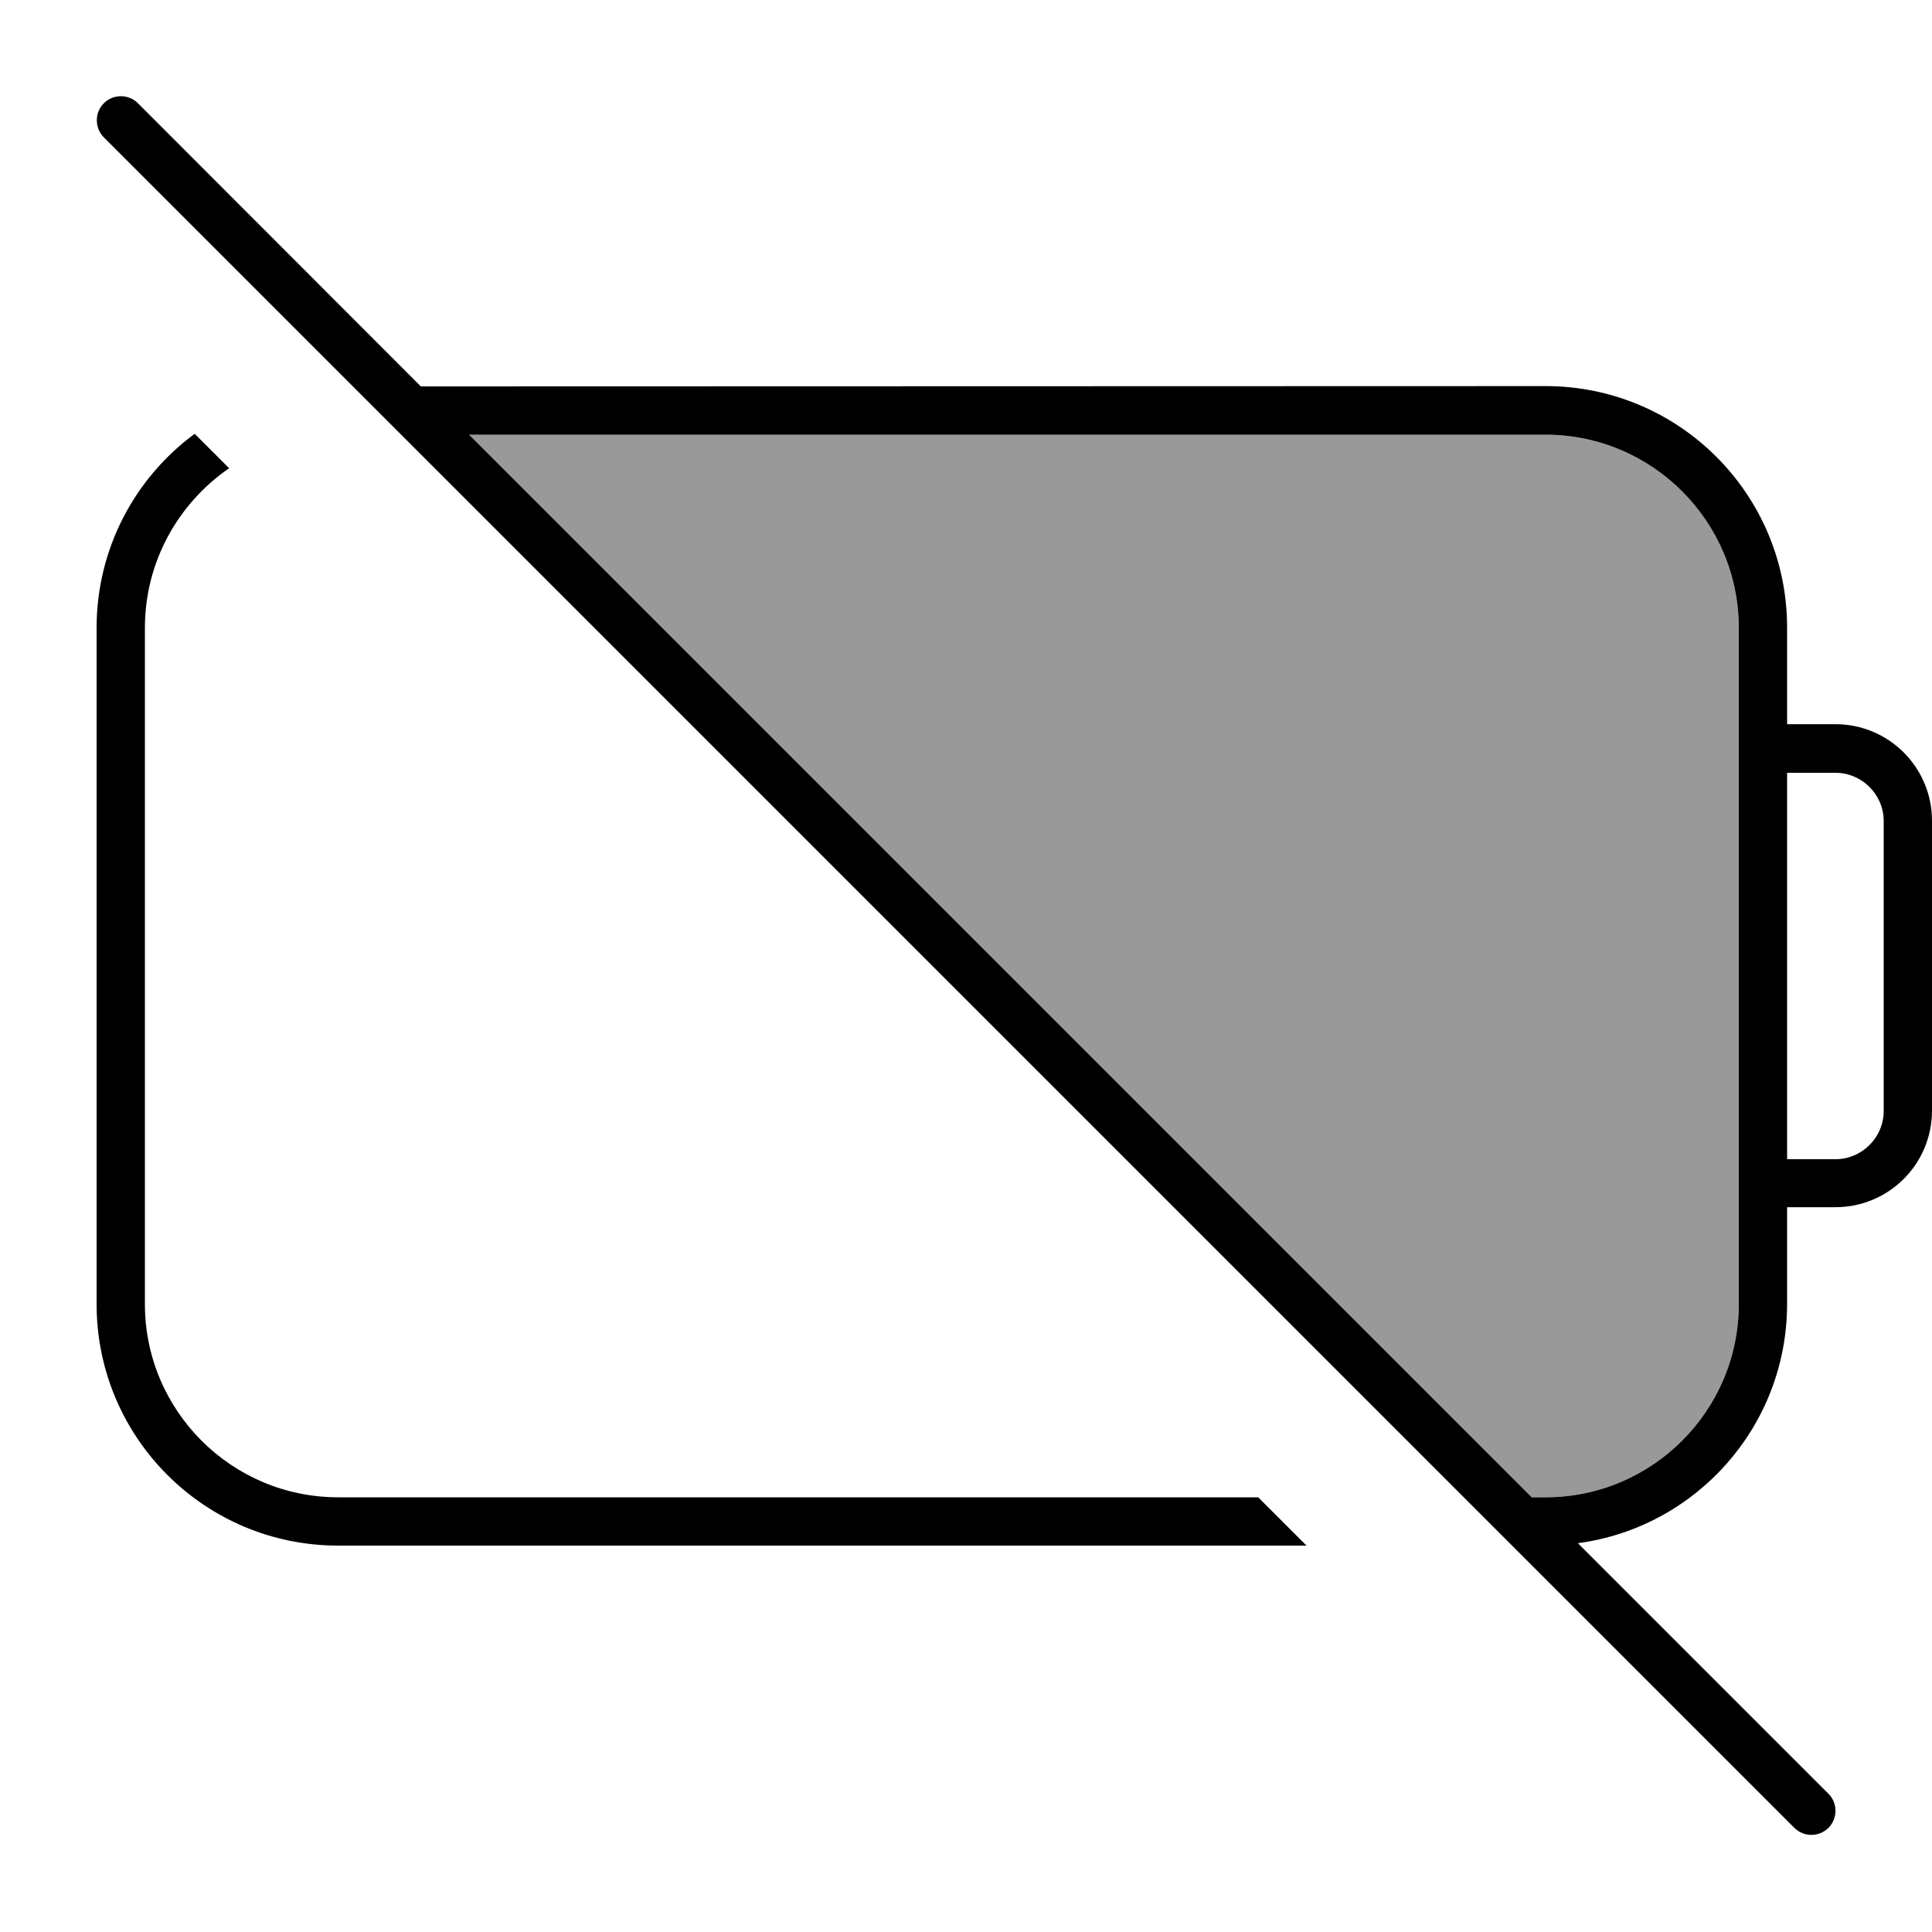 <svg xmlns="http://www.w3.org/2000/svg" viewBox="0 0 640 640"><!--! Font Awesome Pro 7.1.0 by @fontawesome - https://fontawesome.com License - https://fontawesome.com/license (Commercial License) Copyright 2025 Fonticons, Inc. --><path opacity=".4" fill="currentColor" d="M155.4 144L512 144C547.3 144 576 172.7 576 208L576 432C576 467.3 547.3 496 512 496L507.4 496L155.4 144z"/><path fill="currentColor" d="M45.7 34.2C42.6 31.1 37.5 31.1 34.4 34.2C31.3 37.3 31.3 42.4 34.4 45.5L594.4 605.5C597.5 608.6 602.6 608.6 605.7 605.5C608.8 602.4 608.8 597.3 605.7 594.2L522.7 511.2C561.8 506 592 472.5 592 431.9L592 399.9L608 399.9C625.7 399.9 640 385.6 640 367.9L640 271.9C640 254.2 625.7 239.9 608 239.9L592 239.9L592 207.9C592 163.7 556.2 127.9 512 127.9L139.4 128L45.7 34.2zM155.4 144L512 144C547.3 144 576 172.7 576 208L576 432C576 467.3 547.3 496 512 496L507.4 496L155.4 144zM416.8 496L112 496C76.7 496 48 467.3 48 432L48 208C48 186 59.1 166.7 75.9 155.1L64.5 143.7C44.8 158.2 32 181.6 32 208L32 432C32 476.2 67.8 512 112 512L432.8 512L416.8 496zM592 256L608 256C616.8 256 624 263.2 624 272L624 368C624 376.8 616.8 384 608 384L592 384L592 256z"/></svg>